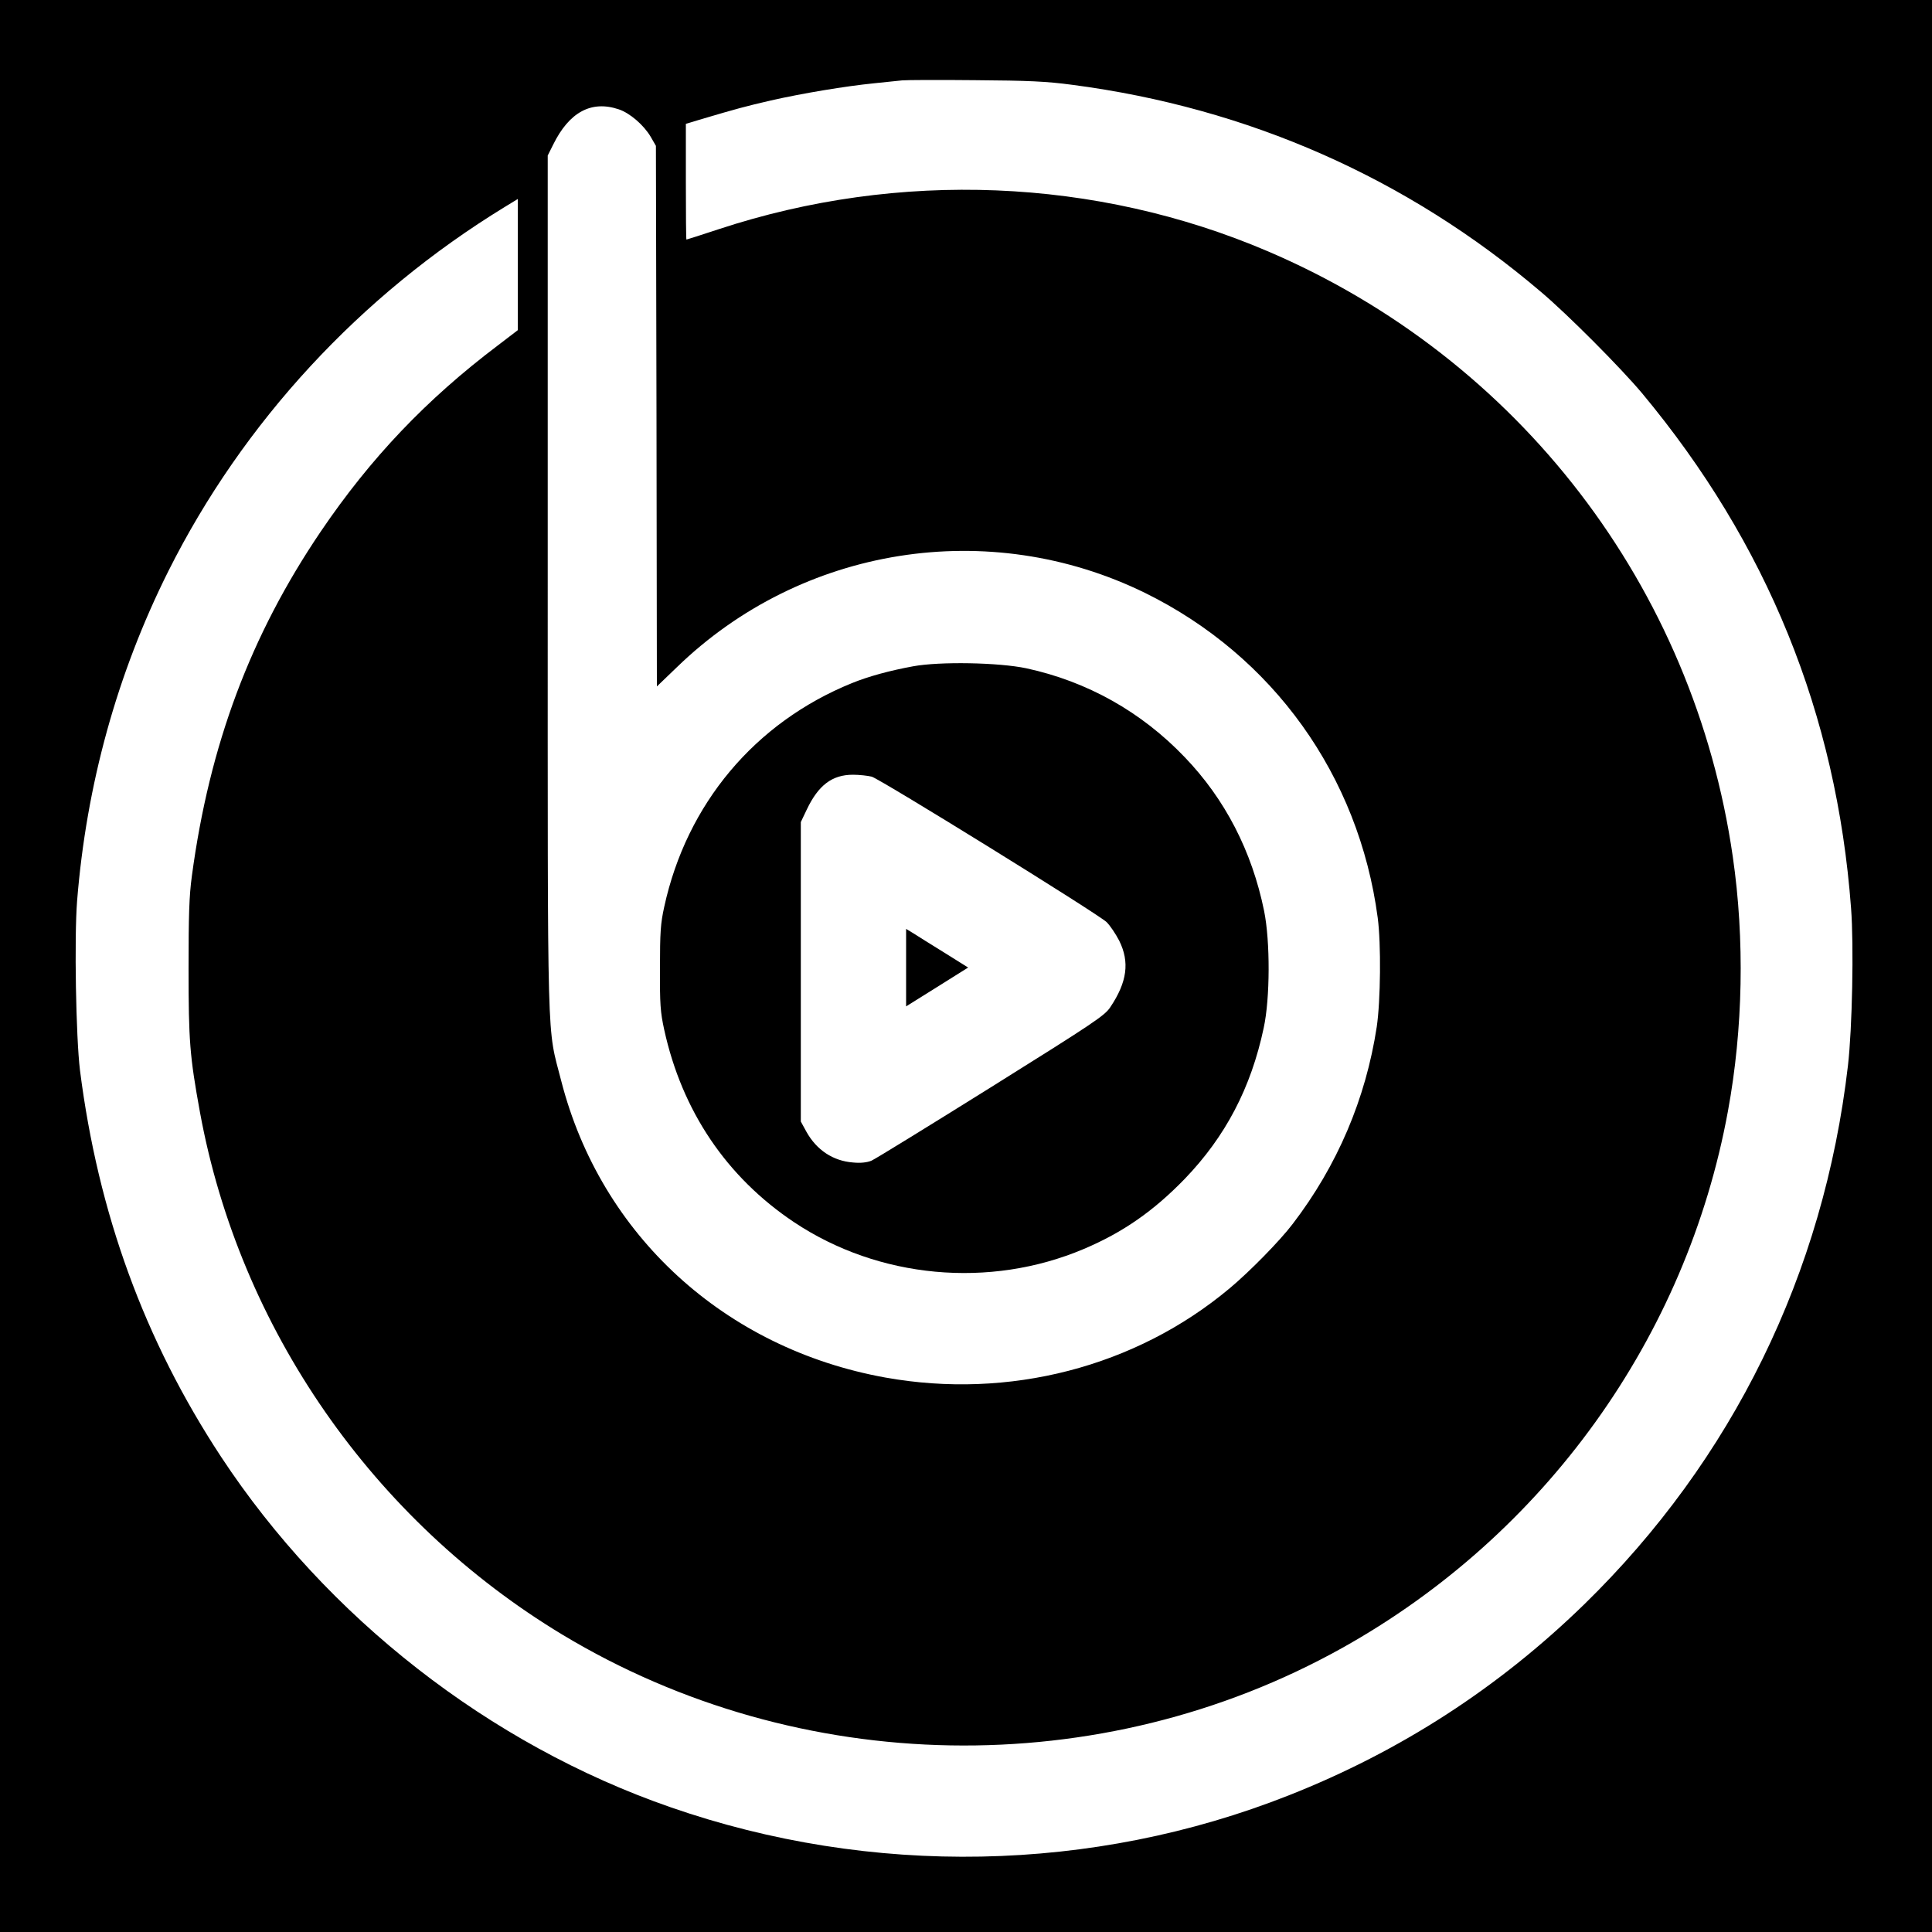 <svg version="1" xmlns="http://www.w3.org/2000/svg" width="1333.333" height="1333.333" viewBox="0 0 1000 1000"><path d="M0 500v500h1000V0H0v500zM555 43.9C646 55.8 728.3 92.1 797.5 151c14 11.8 41.5 39.5 52.4 52.5 64.8 77.8 100.7 166.1 108.2 266.5 1.5 19.5.6 62.5-1.6 81.5-12.5 107.7-59.7 204-136.6 279-44.3 43.1-95.1 76-152.9 98.8-101.5 40.1-215.9 42.3-320 6.1-93.7-32.5-177.8-98.2-232.6-181.4-39.7-60.4-63.6-126-73-200-2.1-17.2-3-68.4-1.5-87.6 4.8-60.2 20.7-117.7 47.2-170.7 38.6-77.1 99.3-142.8 174.2-188.6l6.7-4.1v67.9l-10.2 7.8c-37.1 28-66 58.4-91.7 96.3-36.4 53.7-57.7 110.5-66.8 178.5-1.4 10.3-1.7 20.3-1.7 48 0 37.3.6 45.1 5.9 74.2C124 687.5 193 786.9 291.1 846.1c122.7 73.9 278.5 76.6 403.4 7C799.4 794.6 872.9 692.4 894.4 575c7.8-42.4 8.7-88.7 2.5-131.5-20.1-139.7-110.8-257.9-240.6-313.4-89.1-38.1-191-42.2-284.2-11.5-9.1 3-16.6 5.4-16.8 5.4-.2 0-.3-13.5-.3-29.9v-30l8.3-2.5C381.2 56.3 386 55 399 52c16.3-3.7 38.5-7.4 53.5-8.9 6.1-.6 12.6-1.3 14.5-1.5 1.9-.2 18.8-.3 37.5-.1 27.9.2 37 .6 50.5 2.4zM320.3 56.6c5.7 1.9 12.9 8.1 16.5 14.2l2.7 4.7.3 139.9.2 139.9 10.3-9.9c64.6-62.7 161.6-78.1 242.4-38.5 66.2 32.6 110.6 94.5 120.4 168.1 1.8 13.5 1.5 43-.5 56.5-5.7 37.3-20.4 71.8-43.5 102-6.6 8.7-22.2 24.6-32.6 33.3-48.7 40.8-114.3 57.7-178.3 46.2-83.1-15-147.2-73.7-167.7-153.5-7.5-29.3-7-10.1-7-257.5V80.5l2.8-5.6c8.3-16.9 19.8-23.1 34-18.3z"/><path d="M472.5 344.9c-12 2.2-23 5.2-31.6 8.7-50.2 20.4-85.5 62.5-97.1 115.8-1.9 8.6-2.2 13.2-2.2 31.6-.1 18.7.2 22.9 2.2 32 9.2 42 32.2 76.2 67.2 99.6 43.8 29.2 101.2 34.5 149.9 13.9 20.3-8.6 36.1-19.6 52.3-36.3 21-21.8 34.3-47 40.9-78.2 3.3-15.2 3.4-44.7.2-60.5-6.3-30.9-20.2-57.9-41.2-79.7-22.4-23.4-50.4-39.1-81.9-45.9-14.2-3-44.8-3.6-58.7-1zM451.2 402c4.5 1.3 117 70.9 121.6 75.3 1.8 1.8 4.7 6.1 6.5 9.6 5.5 11.1 4.1 21.4-4.6 34.4-2.9 4.4-8.3 8-61.7 41.4-32.2 20.1-60.1 37.3-62 38.1-2.3.9-5.5 1.3-9.5.9-10.3-.8-18.8-6.4-24.1-15.9l-2.9-5.3v-155l3.1-6.5c6-12.6 13.1-18 23.9-18 3.3 0 7.7.5 9.7 1z"/><path d="M469 500.9v20l16-10 16.1-10.1-12.3-7.7c-6.8-4.2-14-8.7-16-10l-3.8-2.3v20.1z"/></svg>